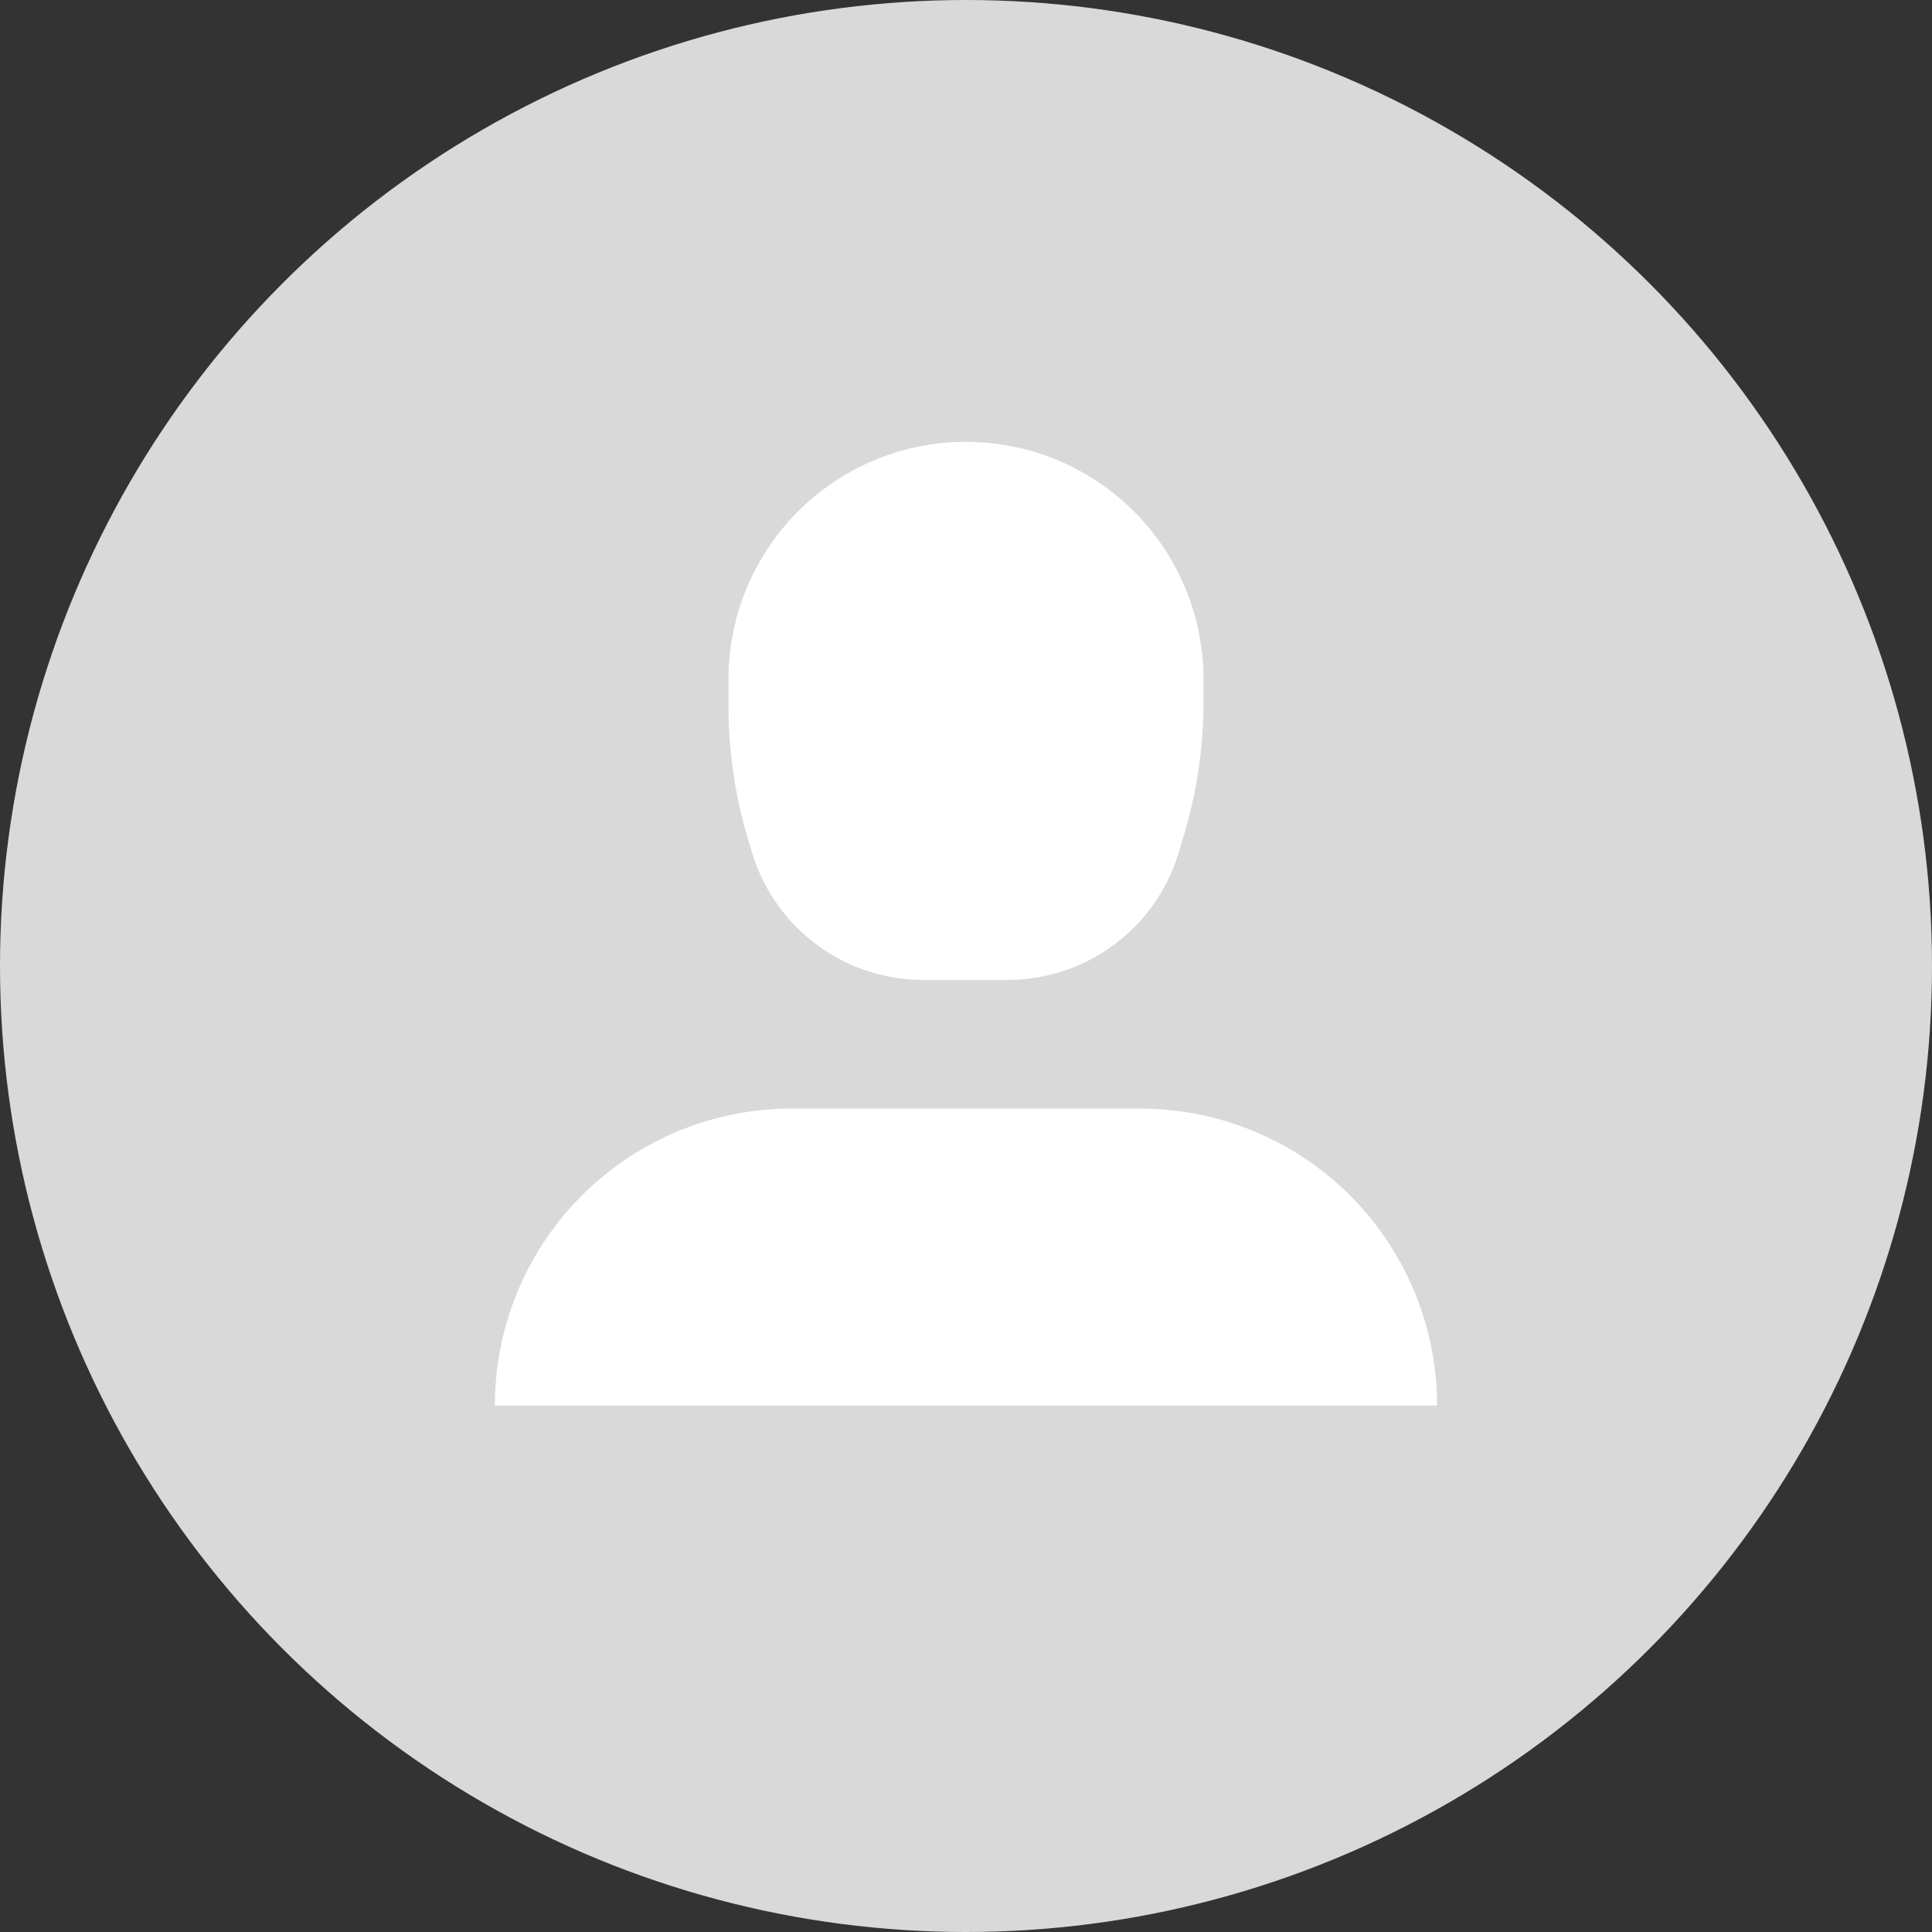 <svg xmlns="http://www.w3.org/2000/svg" width="76" height="76" viewBox="0 0 76 76">
  <rect x="0" y="0" width="76" height="76" fill="#333333" stroke="none"/>
  <g id="Group_665" data-name="Group 665" transform="translate(-782.051 -1298)">
    <circle id="Ellipse_5" data-name="Ellipse 5" cx="38" cy="38" r="38" transform="translate(782.051 1298)" fill="#d9d9d9"/>
    <g id="Group_663" data-name="Group 663" transform="translate(-135.588 -21.506)">
      <path id="Path_718" data-name="Path 718" d="M48.169,24.335H11.107A11.678,11.678,0,0,1,22.785,12.657H36.492A11.678,11.678,0,0,1,48.169,24.335Z" transform="translate(926 1350.458)" fill="#fff"/>
      <path id="Path_719" data-name="Path 719" d="M25.714,23.471H22.395a7.029,7.029,0,0,1-6.714-4.953l-.139-.451a18.286,18.286,0,0,1-.808-5.369V11.649a9.344,9.344,0,1,1,18.688,0v.882a18.246,18.246,0,0,1-.765,5.224l-.213.707a7.024,7.024,0,0,1-6.729,5.009" transform="translate(931.561 1334.582)" fill="#fff"/>
    </g>
  </g>
</svg>

